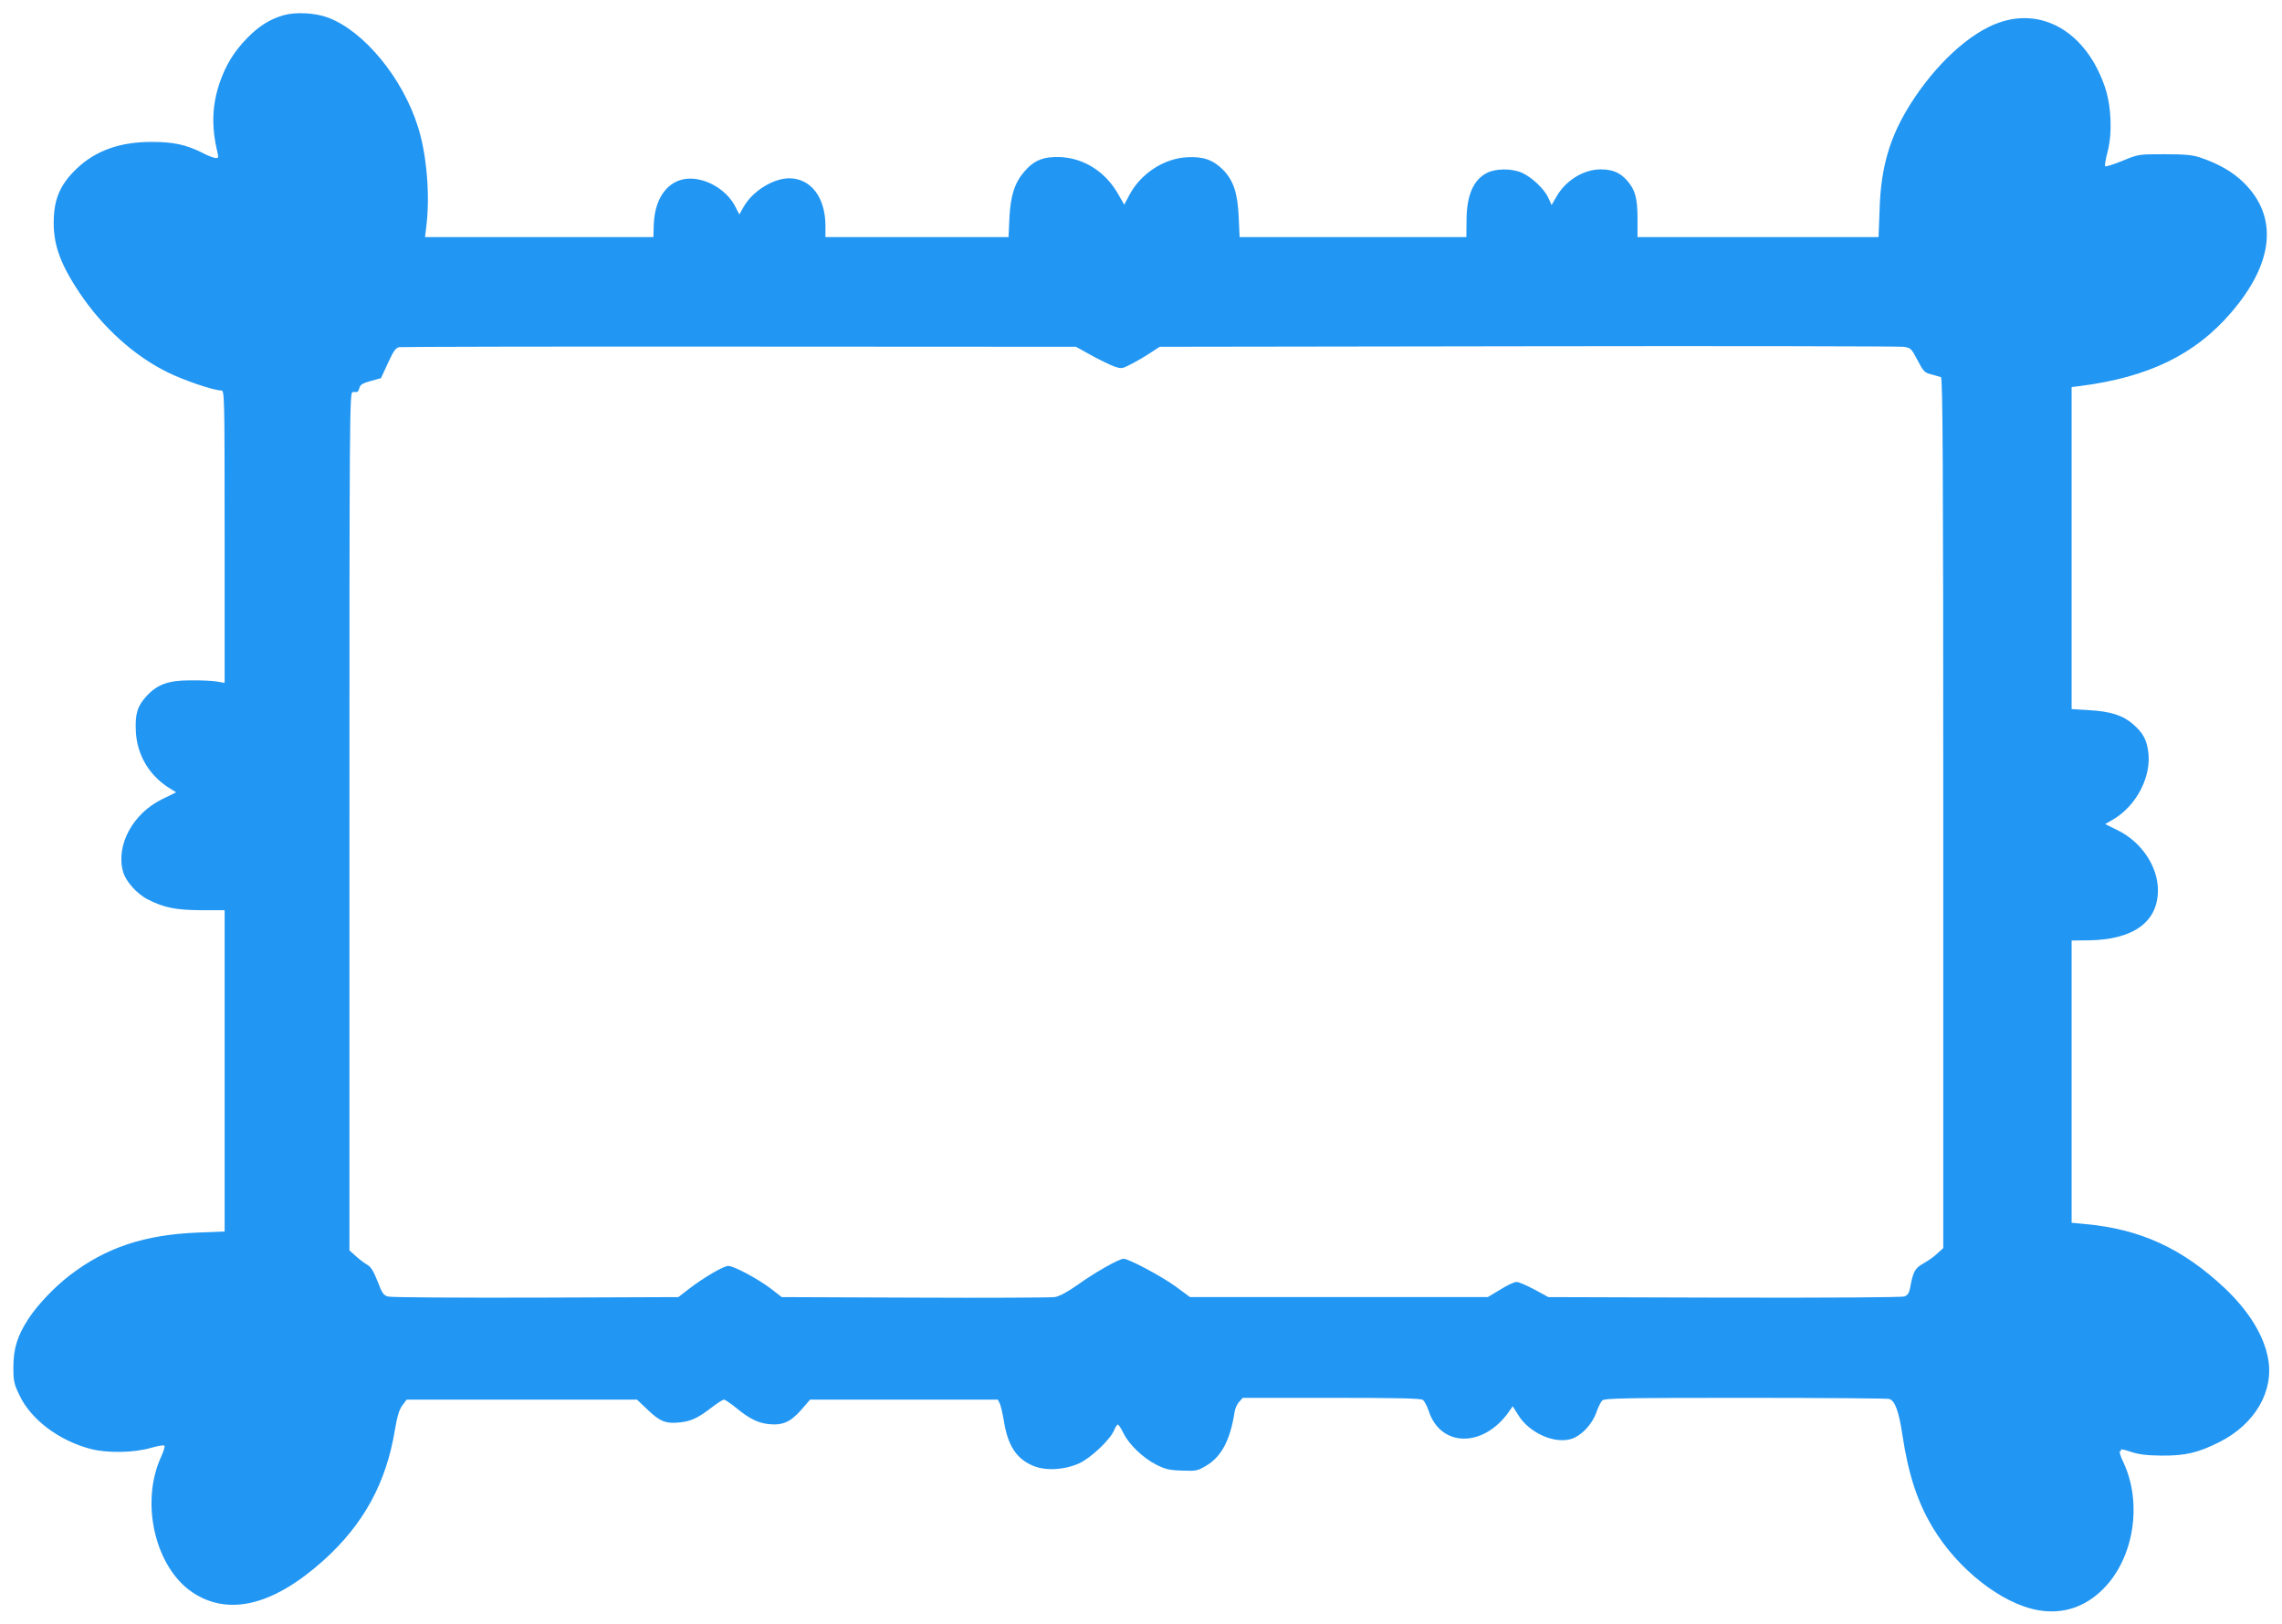 <?xml version="1.0" standalone="no"?>
<!DOCTYPE svg PUBLIC "-//W3C//DTD SVG 20010904//EN"
 "http://www.w3.org/TR/2001/REC-SVG-20010904/DTD/svg10.dtd">
<svg version="1.0" xmlns="http://www.w3.org/2000/svg"
 width="1280pt" height="911pt" viewBox="0 0 1280 911"
 preserveAspectRatio="xMidYMid meet">
<g transform="translate(0,911) scale(0.1,-0.1)"
fill="#2196f3" stroke="none">
<path d="M1592 9025 c-77 -22 -139 -60 -207 -130 -71 -73 -117 -147 -151 -244
-45 -129 -49 -249 -15 -392 8 -34 7 -37 -13 -35 -11 2 -44 14 -71 29 -90 45
-161 61 -280 61 -180 1 -318 -48 -425 -150 -86 -82 -123 -160 -128 -273 -7
-142 31 -254 144 -423 130 -195 309 -356 498 -448 95 -46 255 -100 297 -100
18 0 19 -23 19 -820 l0 -820 -47 8 c-27 4 -93 7 -148 6 -121 0 -183 -23 -243
-88 -52 -57 -65 -100 -60 -200 7 -130 74 -243 183 -313 l43 -27 -78 -38 c-164
-80 -261 -257 -220 -406 14 -54 78 -126 140 -157 90 -46 156 -59 297 -60 l133
0 0 -901 0 -901 -149 -6 c-301 -12 -517 -84 -720 -240 -85 -65 -180 -165 -231
-243 -63 -96 -85 -168 -85 -274 0 -75 4 -93 33 -153 64 -138 222 -257 402
-304 92 -24 244 -21 335 6 38 11 73 17 77 13 4 -4 -4 -32 -18 -62 -119 -257
-34 -622 177 -762 201 -133 450 -73 730 177 227 203 355 436 404 735 13 77 24
114 42 138 l24 32 646 0 646 0 62 -59 c68 -65 102 -78 185 -68 59 7 98 26 172
83 31 24 62 44 69 44 6 0 37 -21 68 -46 71 -59 121 -84 179 -91 80 -9 124 10
184 77 l52 60 527 0 526 0 11 -22 c6 -13 16 -57 23 -98 21 -136 70 -211 161
-250 71 -31 178 -25 262 13 65 30 173 132 195 185 7 18 17 32 21 32 5 0 18
-21 31 -47 30 -63 111 -141 185 -178 49 -25 73 -31 144 -33 81 -3 87 -2 140
30 82 50 131 143 155 299 3 19 14 45 26 57 l20 22 497 0 c384 0 502 -3 514
-12 8 -7 23 -35 32 -62 67 -205 308 -207 451 -2 l20 29 32 -51 c61 -98 200
-161 295 -133 57 17 118 81 142 149 10 29 25 59 33 67 12 13 126 15 801 15
433 0 796 -3 808 -6 33 -9 55 -69 75 -203 33 -219 84 -376 171 -520 140 -233
386 -426 590 -462 137 -24 262 16 364 118 173 172 222 480 115 710 -17 34 -25
63 -20 63 6 0 8 4 5 9 -3 5 22 0 57 -12 46 -15 89 -20 172 -21 132 -1 205 16
324 76 199 100 307 285 273 468 -24 131 -108 267 -244 396 -238 223 -473 331
-785 359 l-73 7 0 792 0 791 94 1 c251 3 389 102 390 279 1 135 -93 274 -227
339 l-69 34 45 26 c133 78 218 246 196 385 -10 66 -30 101 -83 148 -58 51
-127 73 -248 80 l-98 6 0 903 0 903 48 6 c382 49 644 176 845 410 242 280 267
538 73 730 -62 61 -142 107 -246 142 -43 14 -86 18 -200 18 -144 0 -145 0
-235 -37 -49 -20 -93 -34 -97 -30 -3 4 3 41 14 82 27 104 21 254 -15 361 -102
301 -342 449 -592 363 -166 -57 -358 -234 -500 -459 -115 -183 -165 -353 -172
-587 l-6 -158 -676 0 -676 0 0 103 c0 116 -13 162 -58 214 -40 45 -82 63 -149
63 -95 0 -196 -62 -247 -152 l-28 -48 -18 40 c-22 49 -91 115 -148 141 -57 25
-146 25 -197 -1 -76 -39 -114 -127 -114 -267 l-1 -93 -636 0 -636 0 -5 113
c-6 136 -30 206 -89 266 -56 55 -110 74 -201 69 -131 -7 -261 -93 -324 -213
l-28 -53 -31 54 c-72 129 -191 206 -327 213 -94 4 -149 -18 -203 -82 -54 -63
-77 -135 -83 -259 l-5 -108 -513 0 -514 0 0 63 c0 159 -81 266 -202 267 -90 0
-204 -70 -255 -157 l-26 -46 -23 45 c-42 82 -136 145 -229 155 -131 14 -223
-90 -228 -259 l-2 -68 -641 0 -640 0 7 58 c22 174 3 406 -47 562 -86 273 -302
535 -503 611 -73 27 -180 33 -249 14z m4528 -1907 c47 -26 105 -54 129 -63 41
-14 44 -14 92 11 27 13 75 41 107 62 l57 37 2065 3 c1136 2 2084 0 2107 -3 41
-6 44 -9 79 -76 33 -63 40 -70 78 -79 22 -6 47 -13 53 -15 10 -3 13 -507 13
-2445 l0 -2440 -33 -30 c-17 -17 -53 -42 -78 -56 -48 -27 -58 -45 -75 -137 -5
-28 -13 -41 -31 -48 -16 -6 -408 -8 -1012 -7 l-986 3 -79 43 c-43 23 -88 42
-100 42 -12 0 -53 -19 -91 -43 l-70 -42 -835 0 -835 0 -80 59 c-78 57 -263
156 -293 156 -25 0 -163 -78 -257 -146 -62 -43 -103 -65 -130 -69 -22 -3 -375
-5 -785 -3 l-745 3 -62 48 c-71 54 -207 127 -238 127 -26 0 -137 -65 -218
-127 l-62 -48 -798 -3 c-438 -1 -811 1 -829 6 -27 7 -34 17 -60 85 -22 56 -37
81 -56 92 -15 8 -44 30 -64 48 l-38 34 0 2407 c0 2284 1 2406 18 2407 9 1 20
1 24 0 4 0 10 10 14 23 4 18 18 27 63 39 l58 16 39 85 c32 69 44 86 64 89 14
2 873 4 1910 3 l1885 -1 85 -47z"/>
</g>
</svg>
